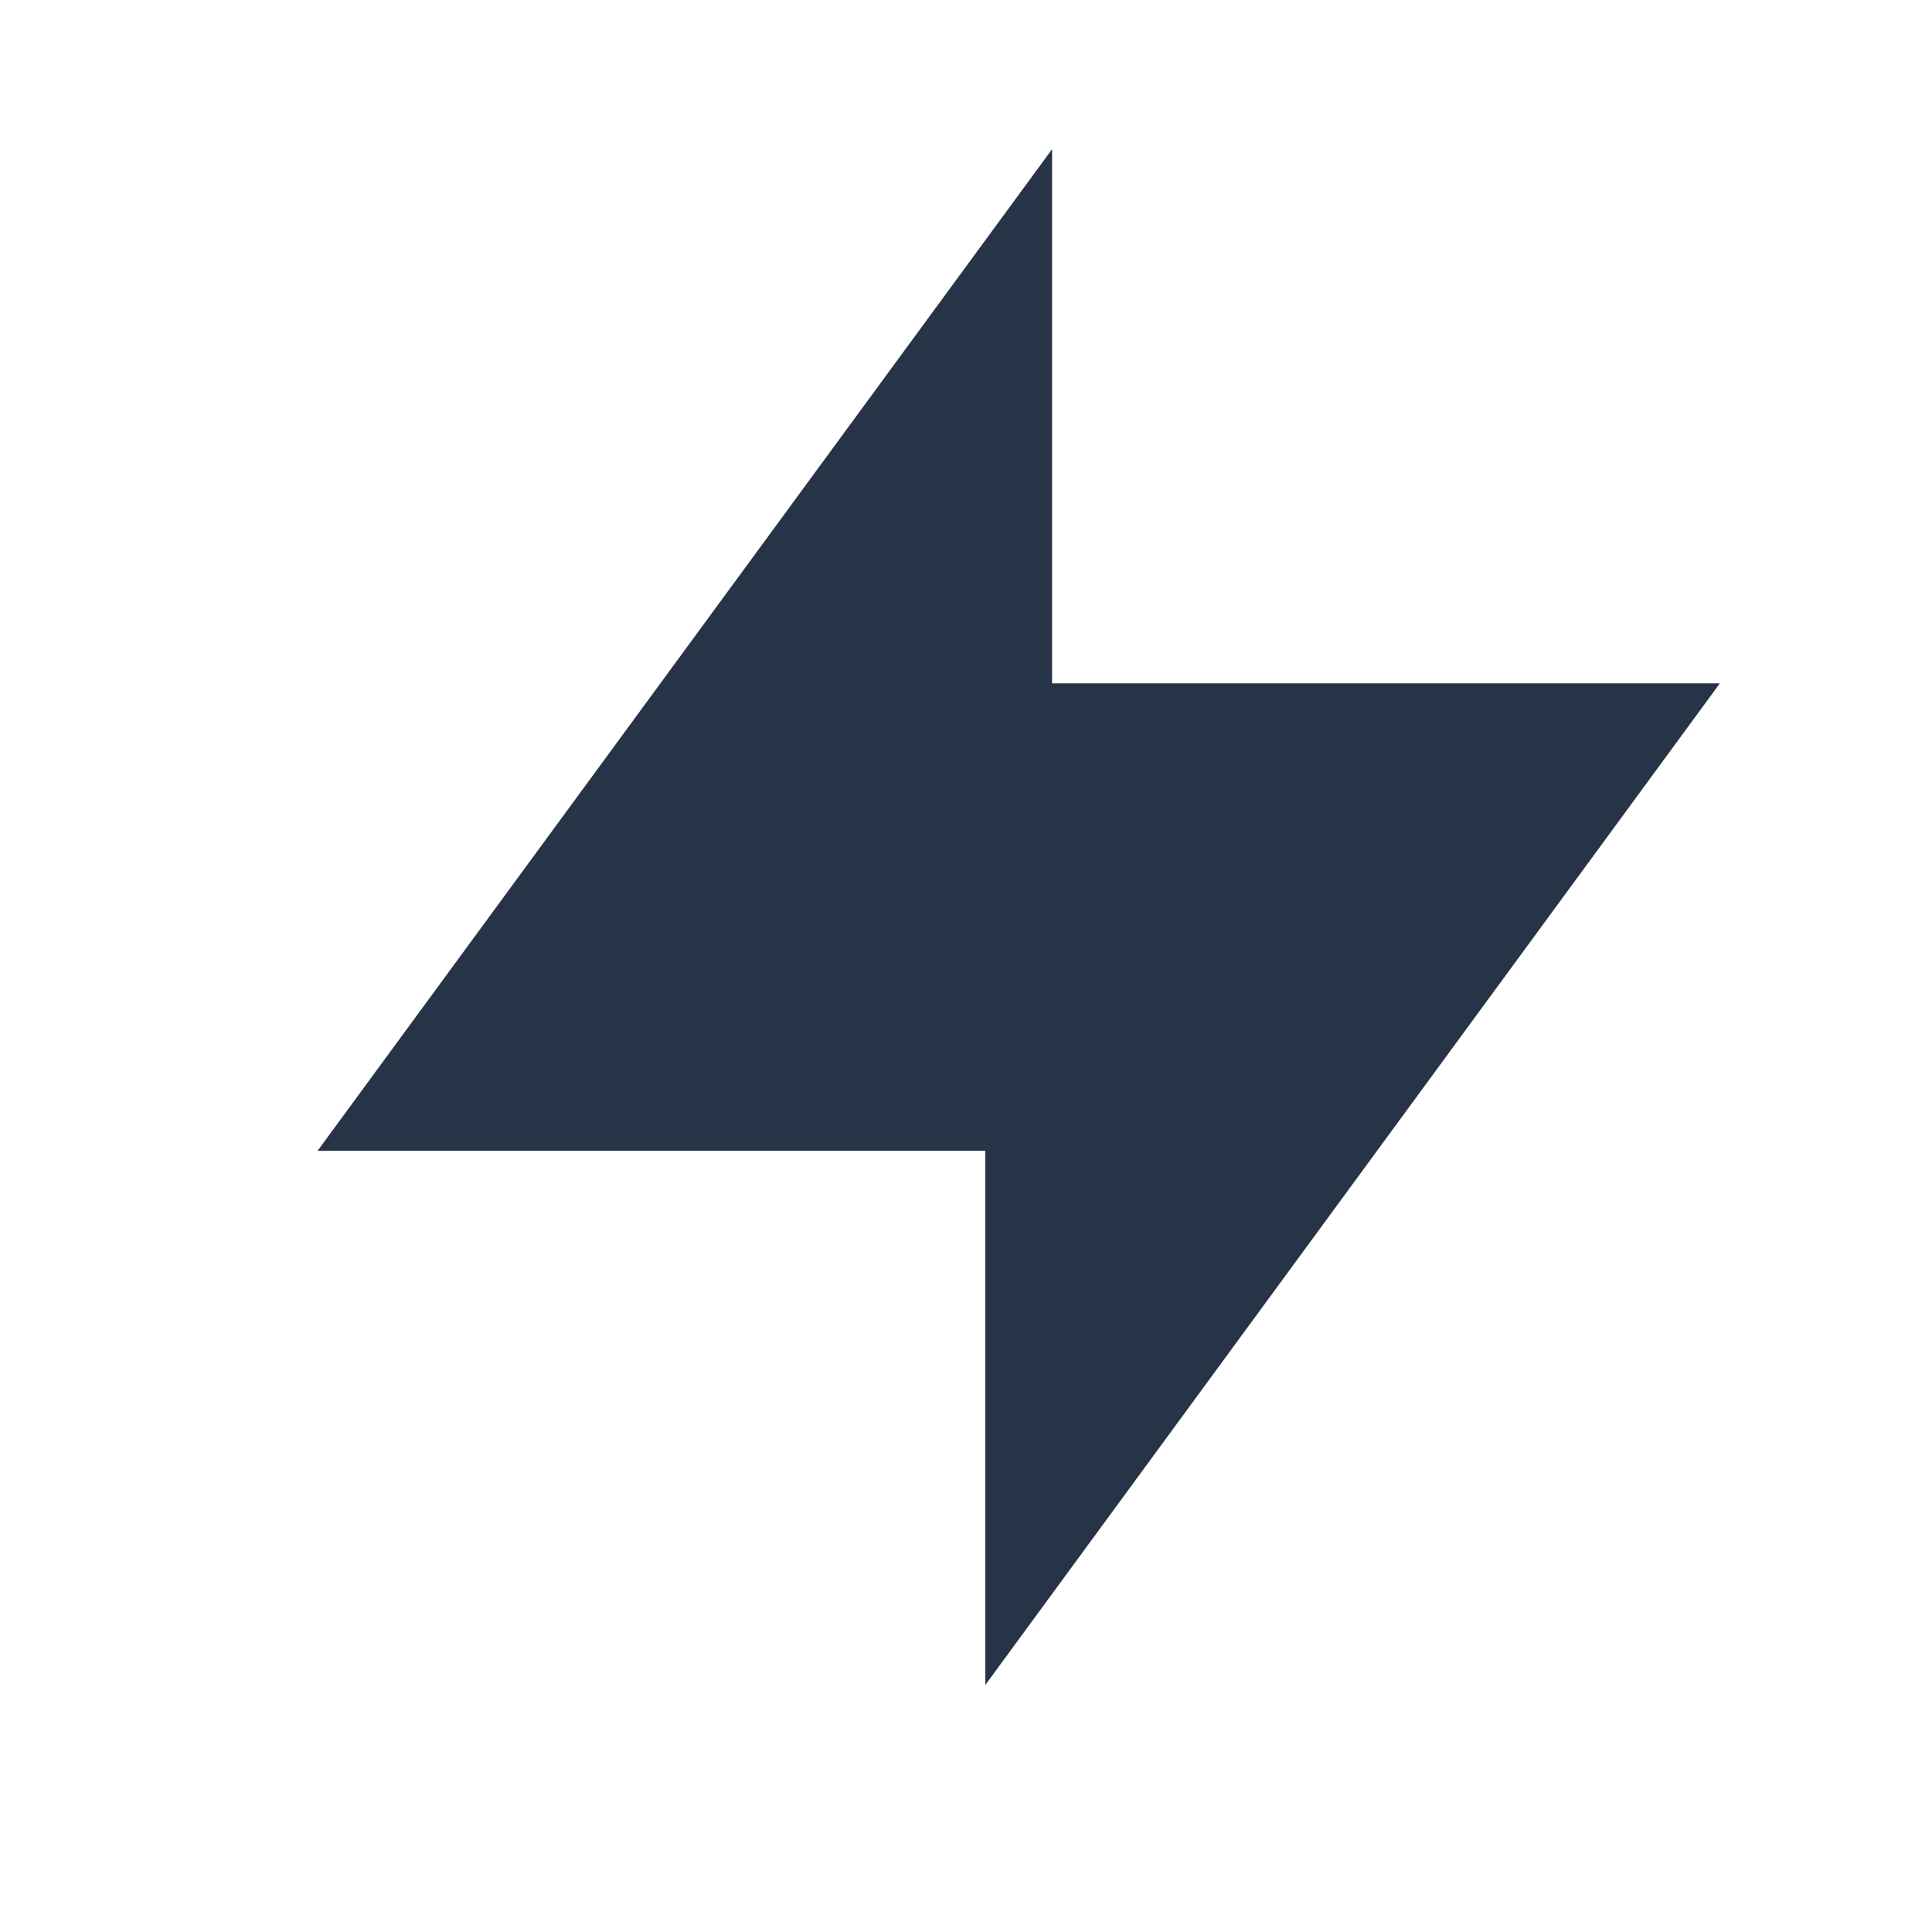 <svg width="31" height="31" viewBox="0 0 31 31" fill="none" xmlns="http://www.w3.org/2000/svg">
<g clip-path="url(#clip0_379_1035)">
<path d="M15.81 27.036V18.465H5.096L16.881 2.394V10.965H27.596L15.81 27.036Z" fill="#273346"/>
</g>
<defs>
<clipPath id="clip0_379_1035">
<rect width="30" height="30" fill="white" transform="translate(0.811 0.25)"/>
</clipPath>
</defs>
</svg>
